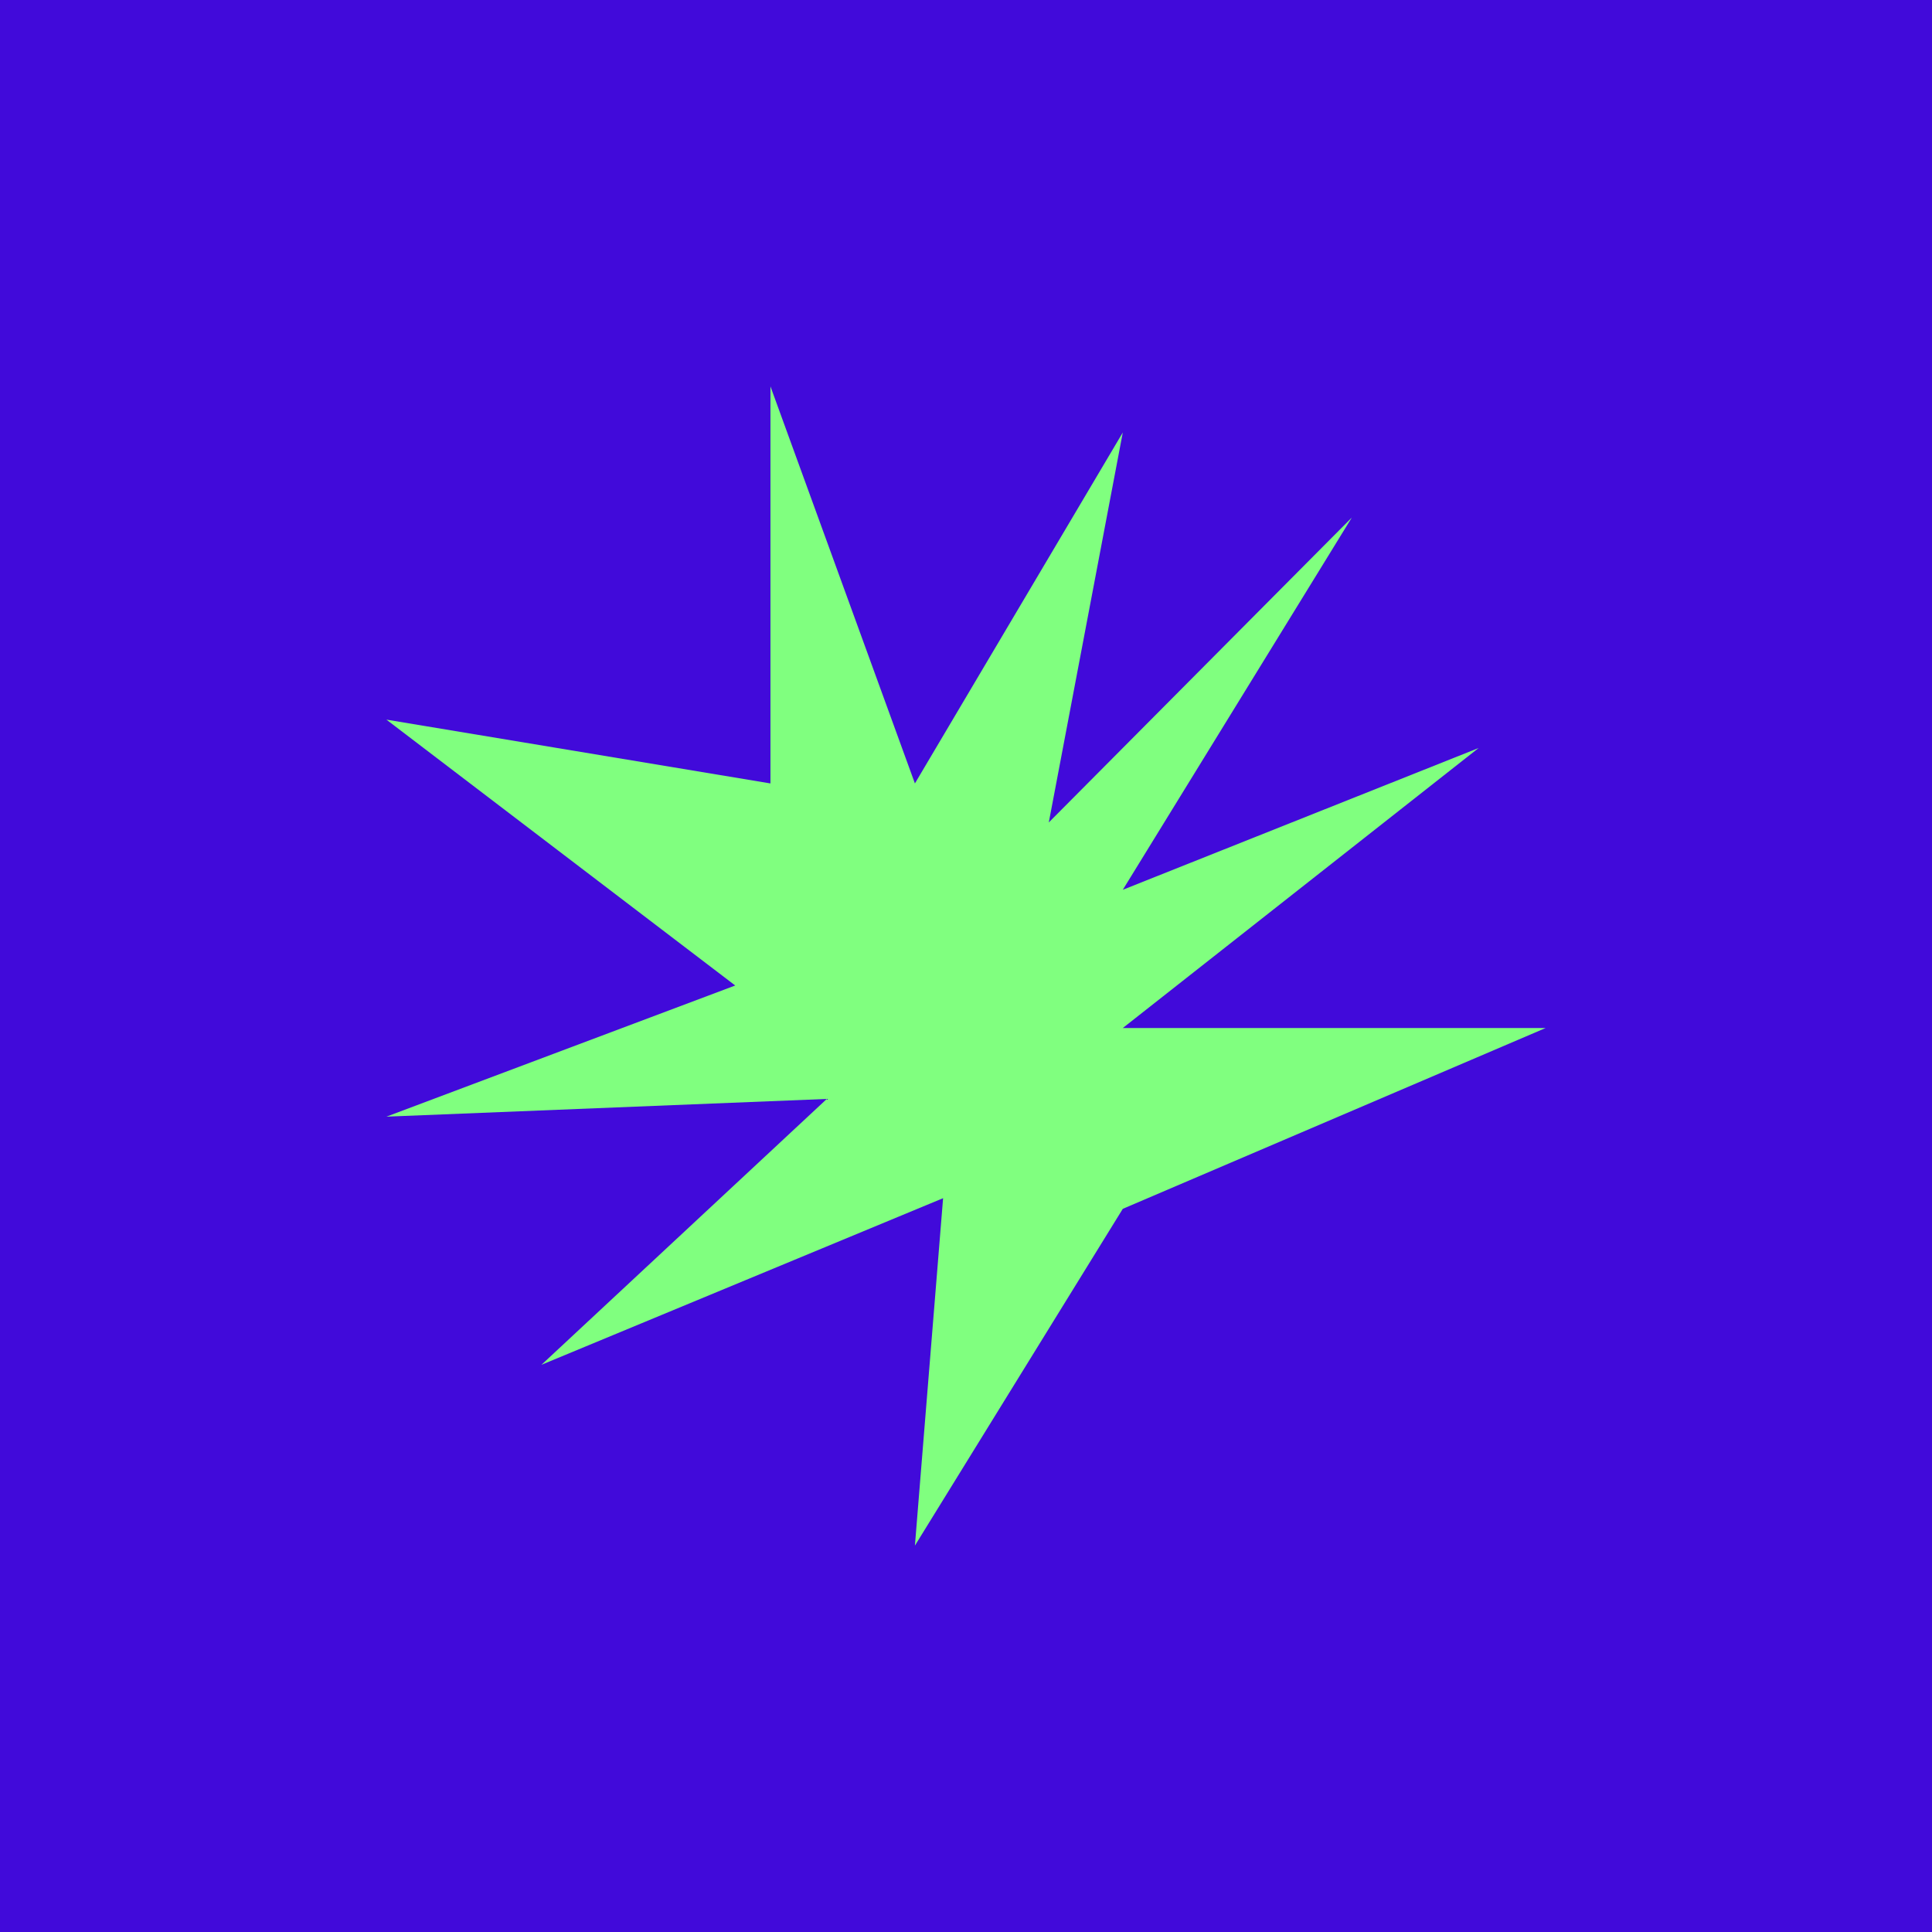 <?xml version="1.0" encoding="UTF-8"?> <svg xmlns="http://www.w3.org/2000/svg" width="500" height="500" viewBox="0 0 500 500" fill="none"><rect x="0" y="0" width="500" height="500" fill="#808080" stroke="none"/><g clip-path="url(#clip0_3_5032)"><rect width="500" height="500" fill="white"></rect><rect width="500" height="500" fill="#410ADA"></rect><path d="M290.577 312.844L236.778 400L244.072 310.091L140.122 353.212L213.982 284.404L100 288.991L190.274 255.046L100 186.239L199.392 202.752V100L236.778 202.752L290.577 111.927L271.429 212.844L349.848 133.945L290.577 230.275L382.675 193.578L290.577 266.055H400L290.577 312.844Z" fill="#80FF7F"></path></g><defs><clipPath id="clip0_3_5032"><rect width="500" height="500" fill="white"></rect></clipPath></defs></svg> 